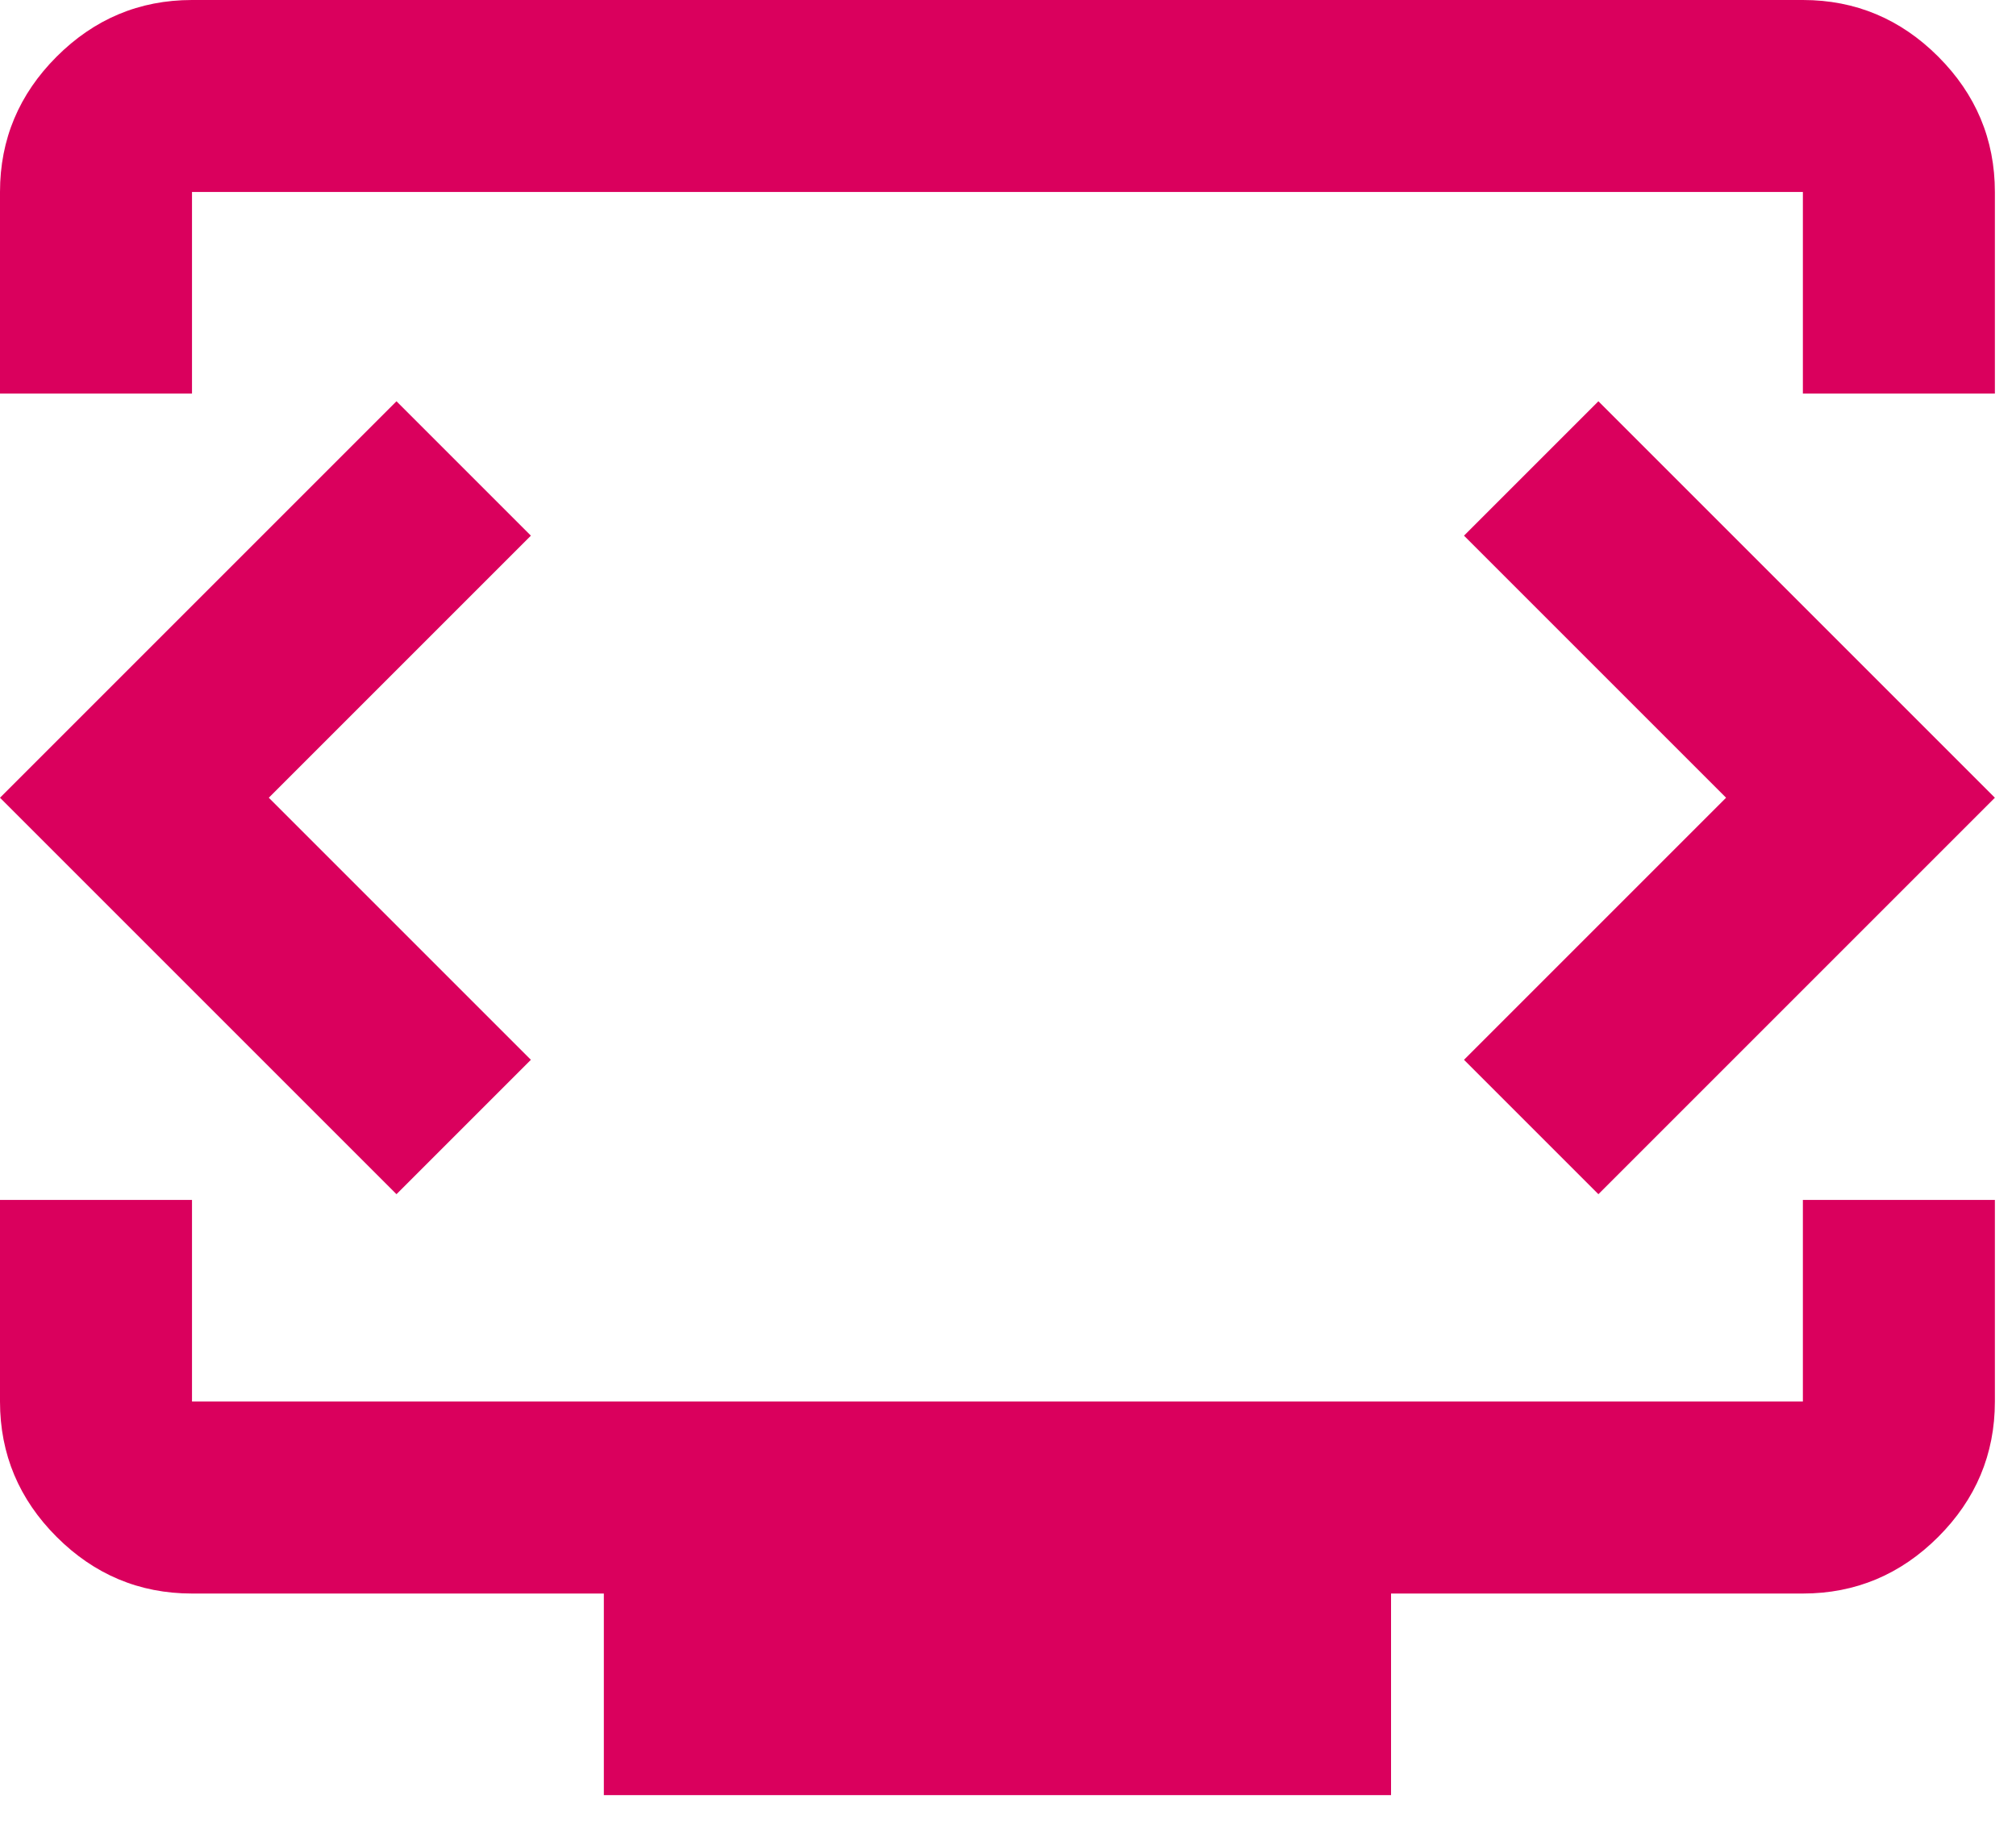 <?xml version="1.0" encoding="UTF-8"?> <svg xmlns="http://www.w3.org/2000/svg" width="21" height="19" viewBox="0 0 21 19" fill="none"><g clip-path="url(#clip0_18_145)"><path d="M0 4.1V2C0 1.45 0.2 0.98 0.59 0.59C0.98 0.2 1.45 0 2 0H18.78C19.33 0 19.8 0.2 20.19 0.59C20.58 0.98 20.78 1.45 20.78 2V4.1H18.78V2H2V4.1H0Z" fill="#DA005D"></path><path d="M6.29 18.7V16.6H2C1.45 16.6 0.98 16.4 0.59 16.01C0.2 15.62 0 15.15 0 14.6V12.5H2V14.6H18.78V12.5H20.78V14.6C20.78 15.15 20.58 15.62 20.19 16.01C19.8 16.4 19.33 16.6 18.78 16.6H14.49V18.7H6.29Z" fill="#DA005D"></path><path d="M2.8 8.31L5.53 5.58L4.13 4.18L0 8.31L4.13 12.44L5.53 11.04L2.8 8.31Z" fill="#DA005D"></path><path d="M17.98 8.31L15.25 11.04L16.65 12.44L20.78 8.31L16.65 4.18L15.25 5.58L17.98 8.31Z" fill="#DA005D"></path></g><defs><clipPath id="clip0_18_145"><rect width="20.78" height="18.7" fill="white"></rect></clipPath></defs></svg> 